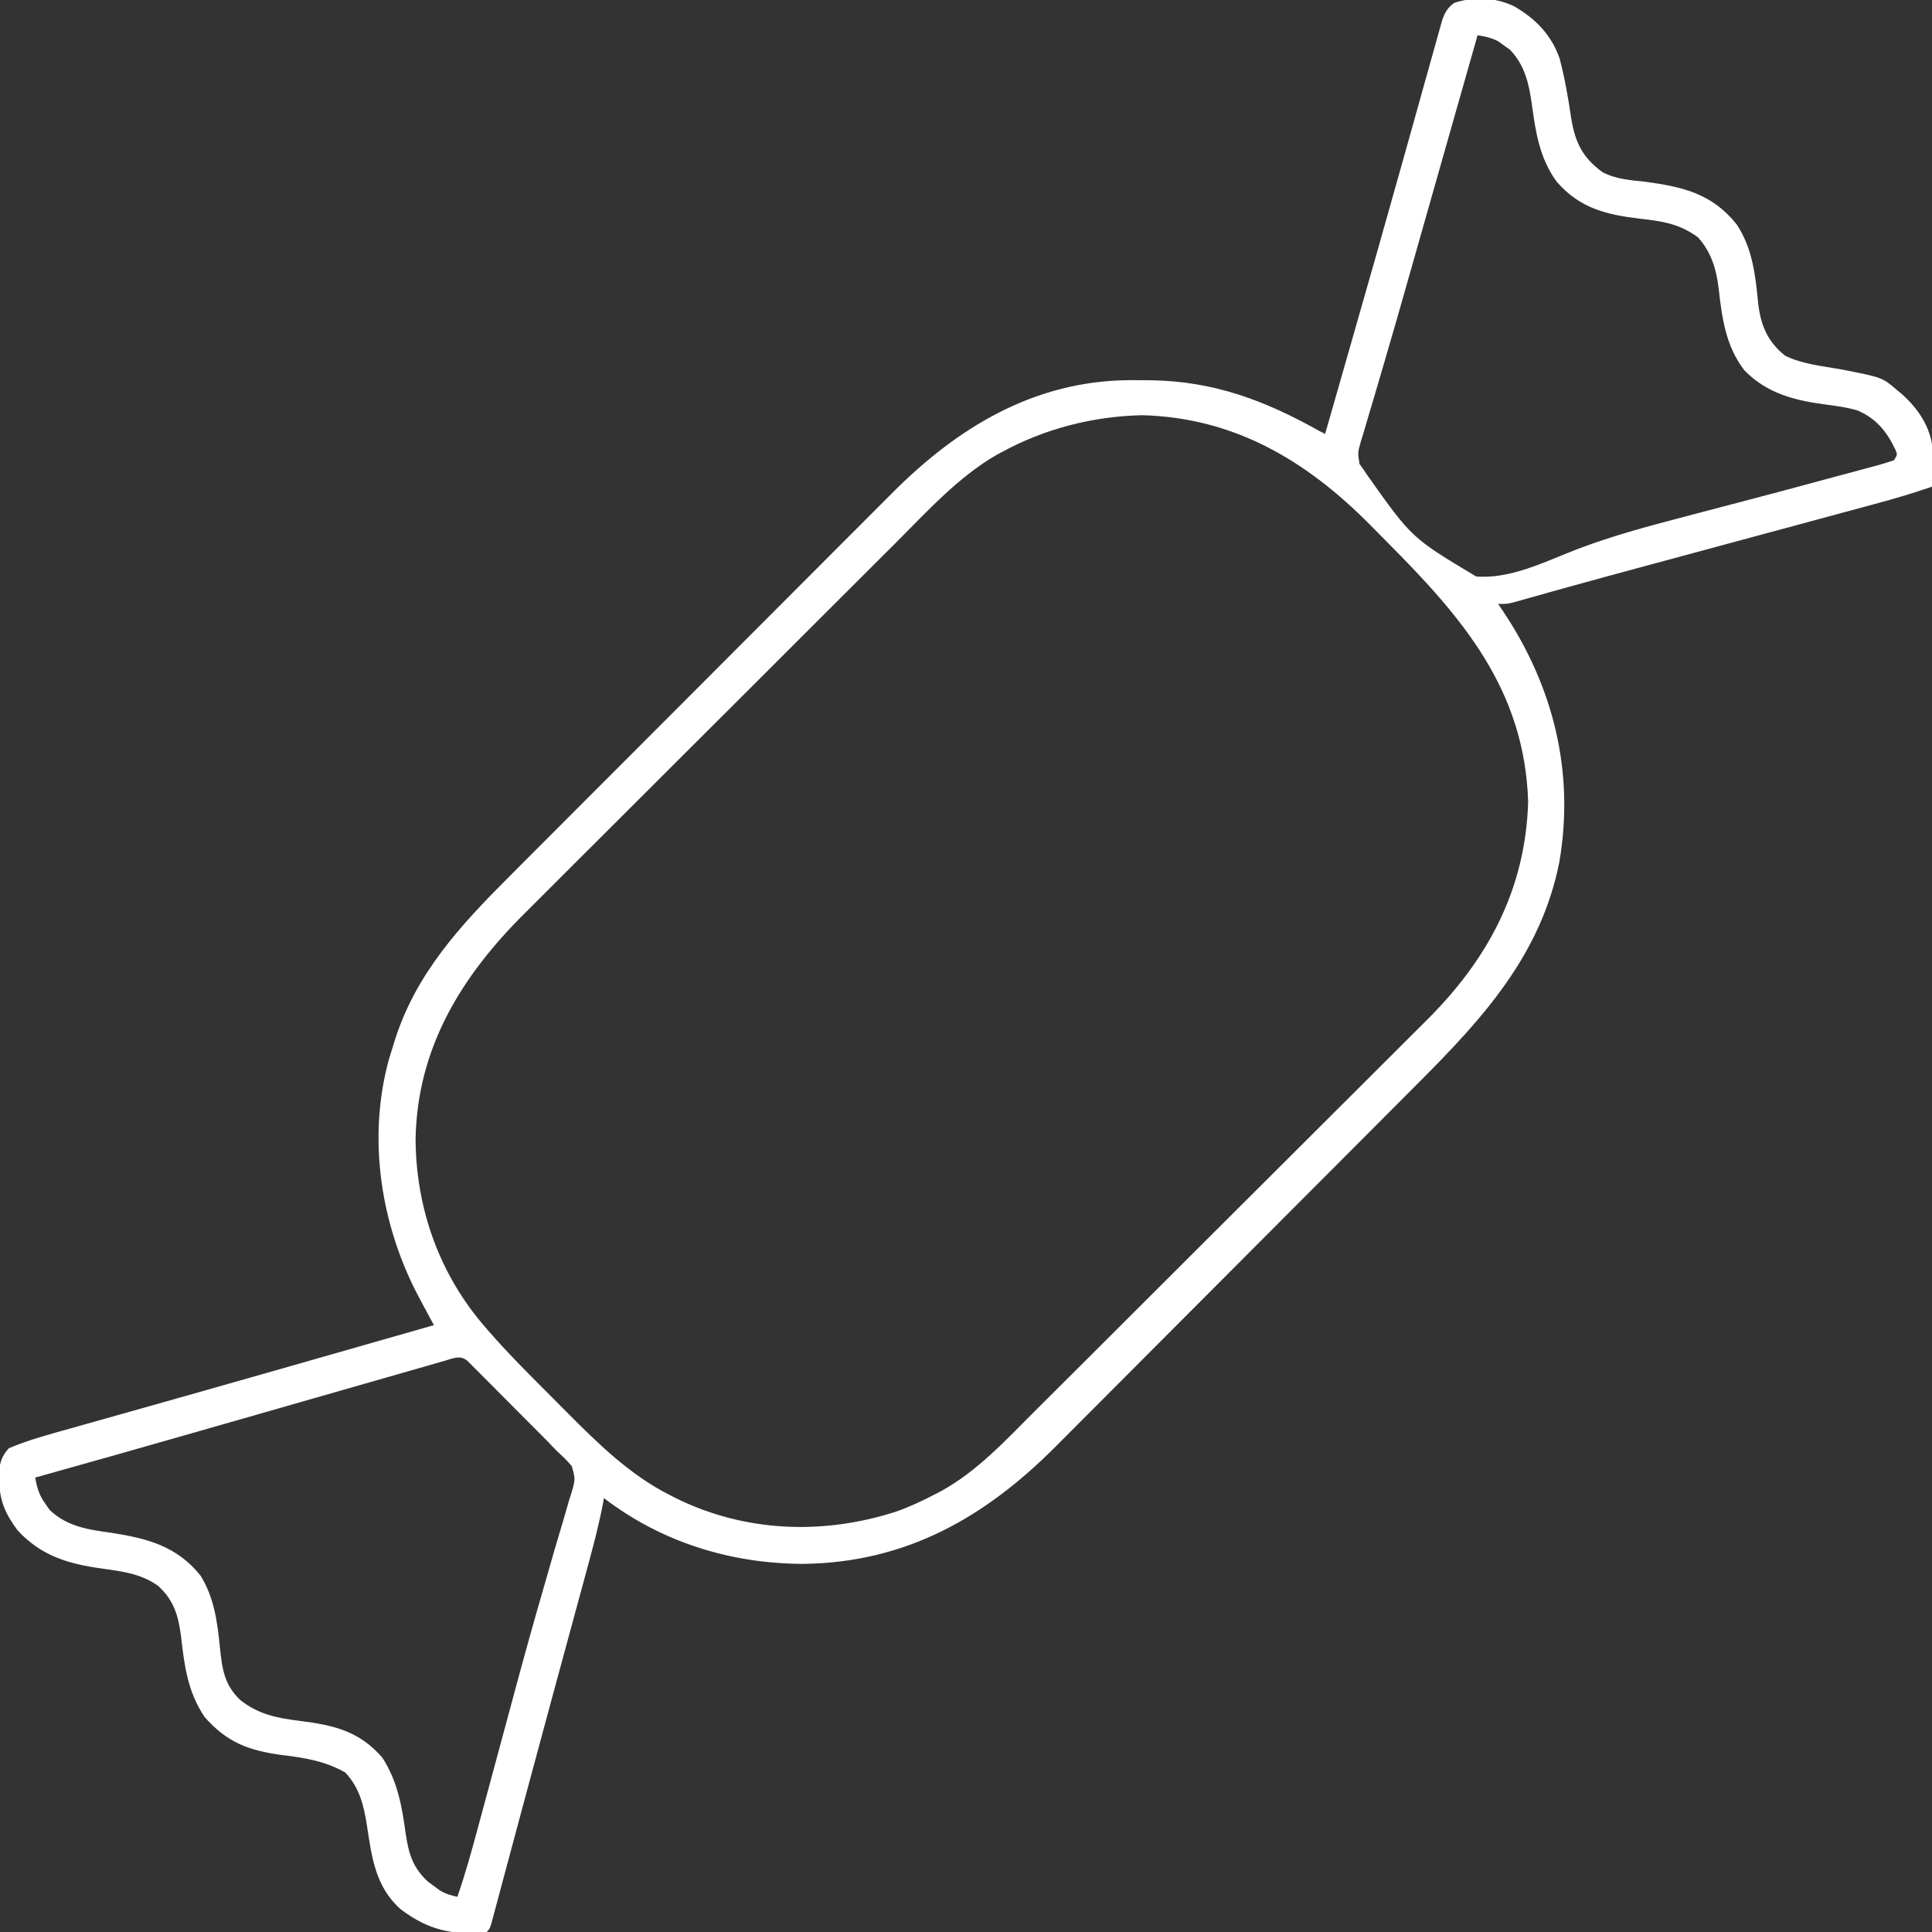 <svg width="659" height="659" viewBox="0 0 659 659" fill="none" xmlns="http://www.w3.org/2000/svg">
<rect x="0" y="0" width="659" height="659" fill="#333333" stroke="none"/>
<g clip-path="url(#clip0_4850_8514)">
<path d="M516.312 2.063C523.704 6.286 529.195 11.886 532 20C533.757 26.723 534.937 33.505 535.938 40.375C537.296 48.549 539.766 53.75 546.539 58.667C551.141 61.16 556.114 61.439 561.25 62C573.982 63.737 583.998 66.017 592.387 76.559C597.794 84.742 598.774 93.82 599.698 103.388C600.553 110.923 602.878 116.489 608.875 121.313C614.735 124.217 621.617 124.846 628 126C642.016 128.729 642.016 128.729 647 133C647.571 133.471 648.142 133.941 648.73 134.426C654.203 139.315 658.423 145.502 659.206 152.963C659.413 157.321 659.264 161.645 659 166C652.6 168.216 646.156 170.119 639.616 171.876C638.618 172.146 637.619 172.417 636.591 172.695C633.306 173.585 630.02 174.47 626.734 175.356C624.418 175.982 622.101 176.609 619.784 177.236C613.681 178.887 607.576 180.536 601.471 182.183C591.791 184.796 582.113 187.414 572.434 190.031C568.947 190.974 565.46 191.916 561.973 192.857C552.38 195.449 542.789 198.045 533.217 200.71C532.157 201.004 532.157 201.004 531.075 201.305C527.977 202.168 524.881 203.035 521.786 203.91C520.772 204.194 519.757 204.478 518.712 204.771C517.861 205.012 517.01 205.253 516.134 205.501C514 206 514 206 511 206C511.568 206.837 512.137 207.673 512.723 208.535C529.85 234.155 537.174 263.364 531.872 294.136C525.603 325.509 506.147 346.989 484.263 368.914C482.788 370.395 481.314 371.876 479.84 373.357C475.029 378.189 470.214 383.014 465.398 387.84C463.732 389.511 462.065 391.182 460.399 392.852C452.568 400.702 444.735 408.55 436.898 416.394C427.889 425.413 418.889 434.44 409.895 443.474C402.916 450.483 395.93 457.484 388.938 464.479C384.774 468.645 380.613 472.815 376.461 476.993C372.551 480.926 368.632 484.85 364.705 488.766C363.276 490.195 361.85 491.627 360.428 493.062C336.172 517.542 309.042 533.078 273.75 533.438C249.203 533.318 225.632 526.048 206 511C205.902 511.549 205.803 512.097 205.702 512.662C204.216 520.534 202.136 528.227 200.027 535.949C199.628 537.423 199.228 538.898 198.829 540.372C197.758 544.326 196.682 548.279 195.606 552.231C194.485 556.351 193.367 560.473 192.249 564.594C191.794 566.271 191.339 567.948 190.884 569.625C190.657 570.46 190.431 571.295 190.197 572.155C189.505 574.706 188.812 577.257 188.119 579.809C185.243 590.4 182.383 600.997 179.539 611.597C178.938 613.838 178.336 616.078 177.734 618.319C177.345 619.768 176.956 621.217 176.567 622.665C176.378 623.368 176.189 624.071 175.995 624.795C175.061 628.27 174.13 631.745 173.2 635.221C172.175 639.056 171.144 642.889 170.113 646.723C169.81 647.861 169.507 648.999 169.194 650.171C168.918 651.196 168.642 652.222 168.357 653.278C168.117 654.172 167.878 655.065 167.631 655.986C167 658 167 658 166 659C154.317 660.219 146.151 658.39 136.621 651.207C127.985 643.494 126.797 633.384 125.139 622.506C124.05 615.645 122.617 609.842 117.812 604.625C111.01 600.695 103.762 599.535 96.062 598.625C84.771 597.07 77.483 594.381 69.789 585.672C64.019 577.054 62.898 568.288 61.754 558.151C60.8 551.075 59.375 545.926 54 541C48.222 536.745 41.506 535.977 34.562 535C23.119 533.384 14.037 530.685 6 522C1.932 516.509 -0.146 512.045 -0.25 505.125C-0.276 504.097 -0.302 503.068 -0.328 502.008C0.066 498.399 0.624 496.76 3 494C9.787 491.112 16.884 489.24 23.977 487.254C25.277 486.887 26.578 486.52 27.878 486.152C30.668 485.364 33.458 484.578 36.248 483.794C42.962 481.906 49.672 480.009 56.382 478.112C58.735 477.448 61.089 476.783 63.442 476.119C80.584 471.277 97.712 466.383 114.838 461.485C117.967 460.59 121.096 459.695 124.225 458.801C132.15 456.535 140.075 454.268 148 452C147.454 450.987 146.909 449.974 146.347 448.93C145.622 447.578 144.897 446.227 144.172 444.875C143.813 444.21 143.455 443.545 143.085 442.86C129.878 418.197 125.152 388.304 132.746 361.028C133.157 359.683 133.575 358.34 134 357C134.209 356.321 134.418 355.642 134.633 354.942C141.84 332.133 156.896 315.801 173.487 299.223C175.042 297.661 176.597 296.1 178.152 294.537C182.35 290.322 186.554 286.113 190.76 281.906C193.394 279.27 196.026 276.634 198.658 273.997C207.383 265.254 216.113 256.515 224.848 247.782C225.317 247.313 225.786 246.844 226.269 246.36C226.739 245.891 227.209 245.421 227.693 244.937C235.302 237.329 242.901 229.71 250.496 222.087C258.324 214.23 266.16 206.381 274.004 198.539C278.395 194.148 282.783 189.754 287.164 185.353C291.286 181.211 295.418 177.079 299.557 172.954C301.065 171.448 302.571 169.938 304.072 168.424C326.396 145.932 352.532 129.941 385.11 129.671C386.881 129.679 386.881 129.679 388.688 129.688C389.923 129.693 391.159 129.699 392.433 129.705C413.983 129.991 431.469 136.592 450 147C450.66 147.33 451.32 147.66 452 148C454.232 140.201 456.462 132.402 458.692 124.602C459.802 120.722 460.912 116.841 462.023 112.961C467.114 95.181 472.181 77.395 477.168 59.586C478.601 54.473 480.039 49.361 481.476 44.249C482.864 39.311 484.242 34.37 485.615 29.427C486.473 26.346 487.339 23.268 488.207 20.19C488.609 18.758 489.008 17.325 489.403 15.891C489.942 13.932 490.495 11.977 491.049 10.023C491.508 8.378 491.508 8.378 491.977 6.699C492.999 4.003 493.726 2.723 496 1C502.707 -1.235 509.907 -0.934 516.312 2.063ZM504 12C503.663 13.185 503.327 14.369 502.98 15.59C499.746 26.967 496.512 38.344 493.278 49.721C491.295 56.7 489.311 63.679 487.328 70.658C486.685 72.921 486.041 75.183 485.398 77.446C483.799 83.07 482.201 88.694 480.608 94.32C477.846 104.063 475.072 113.801 472.205 123.514C471.043 127.451 469.89 131.392 468.737 135.332C468.198 137.163 467.654 138.992 467.104 140.819C466.355 143.312 465.622 145.809 464.894 148.307C464.557 149.399 464.557 149.399 464.214 150.512C463.102 154.36 463.102 154.36 463.71 158.233C464.348 159.108 464.348 159.108 465 160C465.632 160.958 465.632 160.958 466.277 161.935C481.546 183.505 481.547 183.505 503.507 196.628C515.107 197.587 526.914 191.644 537.461 187.52C549.539 182.861 561.944 179.568 574.453 176.278C575.536 175.992 576.618 175.707 577.733 175.412C583.262 173.956 588.792 172.508 594.323 171.063C604.104 168.505 613.868 165.886 623.625 163.238C626.582 162.438 629.542 161.648 632.502 160.858C634.285 160.375 636.068 159.892 637.852 159.408C638.669 159.192 639.486 158.977 640.328 158.755C642.236 158.231 644.122 157.624 646 157C647.244 155.086 647.244 155.086 646.469 153.266C643.499 147.086 639.804 142.555 633.344 139.914C629.988 138.997 626.768 138.496 623.325 138.064C612.52 136.68 602.878 134.39 595 126.313C588.617 118.024 587.347 108.378 586.214 98.257C585.395 91.634 583.698 86.052 579.211 80.977C572.864 76.304 567.053 75.459 559.344 74.586C547.836 73.228 538.839 71.016 531 62C525.09 53.92 523.796 44.979 522.468 35.274C521.463 28.26 520.041 22.186 515.035 16.942C514.059 16.259 514.059 16.259 513.062 15.563C512.09 14.853 512.09 14.853 511.098 14.129C508.739 12.86 506.622 12.476 504 12ZM341.875 154.125C341.279 154.442 340.682 154.76 340.068 155.087C326.885 162.641 316.094 174.607 305.454 185.255C303.942 186.762 302.429 188.268 300.916 189.773C296.843 193.829 292.777 197.89 288.712 201.954C286.165 204.499 283.617 207.043 281.068 209.587C272.155 218.481 263.248 227.38 254.345 236.284C246.078 244.553 237.799 252.811 229.515 261.063C222.373 268.179 215.24 275.301 208.112 282.43C203.868 286.675 199.621 290.917 195.365 295.151C191.363 299.134 187.371 303.126 183.385 307.126C181.931 308.583 180.472 310.036 179.01 311.486C157.357 332.971 142.173 357.579 141.75 388.938C141.983 412.401 149.883 434.593 165.25 452.383C165.761 452.975 166.271 453.568 166.797 454.178C173.114 461.405 179.868 468.204 186.663 474.978C188.874 477.187 191.072 479.408 193.27 481.631C203.835 492.246 214.806 503.049 228.312 509.875C229.015 510.237 229.717 510.599 230.441 510.971C254.054 522.667 280.746 523.661 305.652 515.61C310.264 513.987 314.605 511.944 318.938 509.688C319.599 509.345 320.26 509.003 320.941 508.65C333.372 501.831 343.034 491.27 352.955 481.351C354.548 479.767 356.14 478.182 357.734 476.598C362.038 472.316 366.336 468.027 370.632 463.736C373.322 461.05 376.013 458.365 378.704 455.681C386.177 448.227 393.648 440.772 401.113 433.311C401.589 432.835 402.065 432.359 402.555 431.869C403.52 430.904 404.485 429.94 405.45 428.975C405.929 428.496 406.408 428.018 406.901 427.525C407.381 427.045 407.86 426.566 408.354 426.072C416.12 418.31 423.898 410.559 431.681 402.813C439.7 394.833 447.708 386.843 455.708 378.844C460.188 374.365 464.673 369.889 469.167 365.423C473.396 361.22 477.613 357.005 481.822 352.781C483.36 351.241 484.902 349.705 486.45 348.174C507.335 327.491 520.347 303.587 521.25 273.5C520.036 235.23 498.895 210.733 473.067 184.827C471.127 182.877 469.198 180.917 467.27 178.957C445.538 157.042 420.961 142.423 389.5 141.625C372.827 142.031 356.536 146.154 341.875 154.125ZM151.723 464.154C150.824 464.411 149.925 464.667 148.999 464.931C148.009 465.216 147.019 465.501 146 465.795C144.958 466.093 143.917 466.39 142.844 466.697C139.372 467.69 135.901 468.687 132.43 469.684C129.998 470.38 127.567 471.076 125.135 471.771C119.35 473.427 113.566 475.085 107.782 476.744C96.942 479.853 86.099 482.957 75.257 486.061C72.793 486.767 70.329 487.472 67.865 488.178C49.258 493.507 30.642 498.799 12 504C12.659 507.634 13.372 510.06 15.562 513.063C16.017 513.714 16.473 514.365 16.941 515.035C22.976 520.795 30.268 521.783 38.25 522.875C50.34 524.784 60.372 527.421 68.383 537.41C73.054 544.892 74.135 553.213 75 561.813C75.73 568.988 76.462 574.586 81.793 579.731C87.969 584.76 94.465 586.027 102.22 586.987C113.789 588.439 122.536 590.424 130.43 599.547C135.715 607.804 137.097 616.164 138.422 625.737C139.454 632.484 140.85 637.065 146 641.863C146.99 642.581 146.99 642.581 148 643.313C148.66 643.804 149.32 644.295 150 644.801C152.029 646.017 153.712 646.481 156 647C158.688 639.341 160.823 631.554 162.935 623.723C163.595 621.272 164.26 618.822 164.925 616.372C167.115 608.297 169.292 600.22 171.467 592.141C172.706 587.541 173.946 582.943 175.188 578.344C175.434 577.431 175.68 576.518 175.934 575.577C178.994 564.24 182.133 552.932 185.418 541.658C186.703 537.236 187.965 532.808 189.233 528.382C189.908 526.055 190.596 523.731 191.297 521.412C192.257 518.239 193.172 515.056 194.078 511.867C194.367 510.958 194.657 510.048 194.955 509.11C196.263 504.532 196.263 504.532 195.041 500.107C193.48 498.231 191.811 496.636 190 495C188.799 493.761 187.604 492.517 186.413 491.268C185.106 489.948 183.797 488.631 182.484 487.317C181.439 486.266 181.439 486.266 180.372 485.194C178.911 483.728 177.449 482.264 175.985 480.8C173.737 478.55 171.497 476.292 169.258 474.033C167.834 472.606 166.409 471.18 164.984 469.754C163.978 468.737 163.978 468.737 162.952 467.7C162.33 467.081 161.709 466.463 161.069 465.827C160.25 465.006 160.25 465.006 159.415 464.168C156.911 462.101 154.617 463.325 151.723 464.154Z" fill="white"/>
</g>
<defs>
<clipPath id="clip0_4850_8514">
<rect width="659" height="659" fill="white"/>
</clipPath>
</defs>
</svg>
